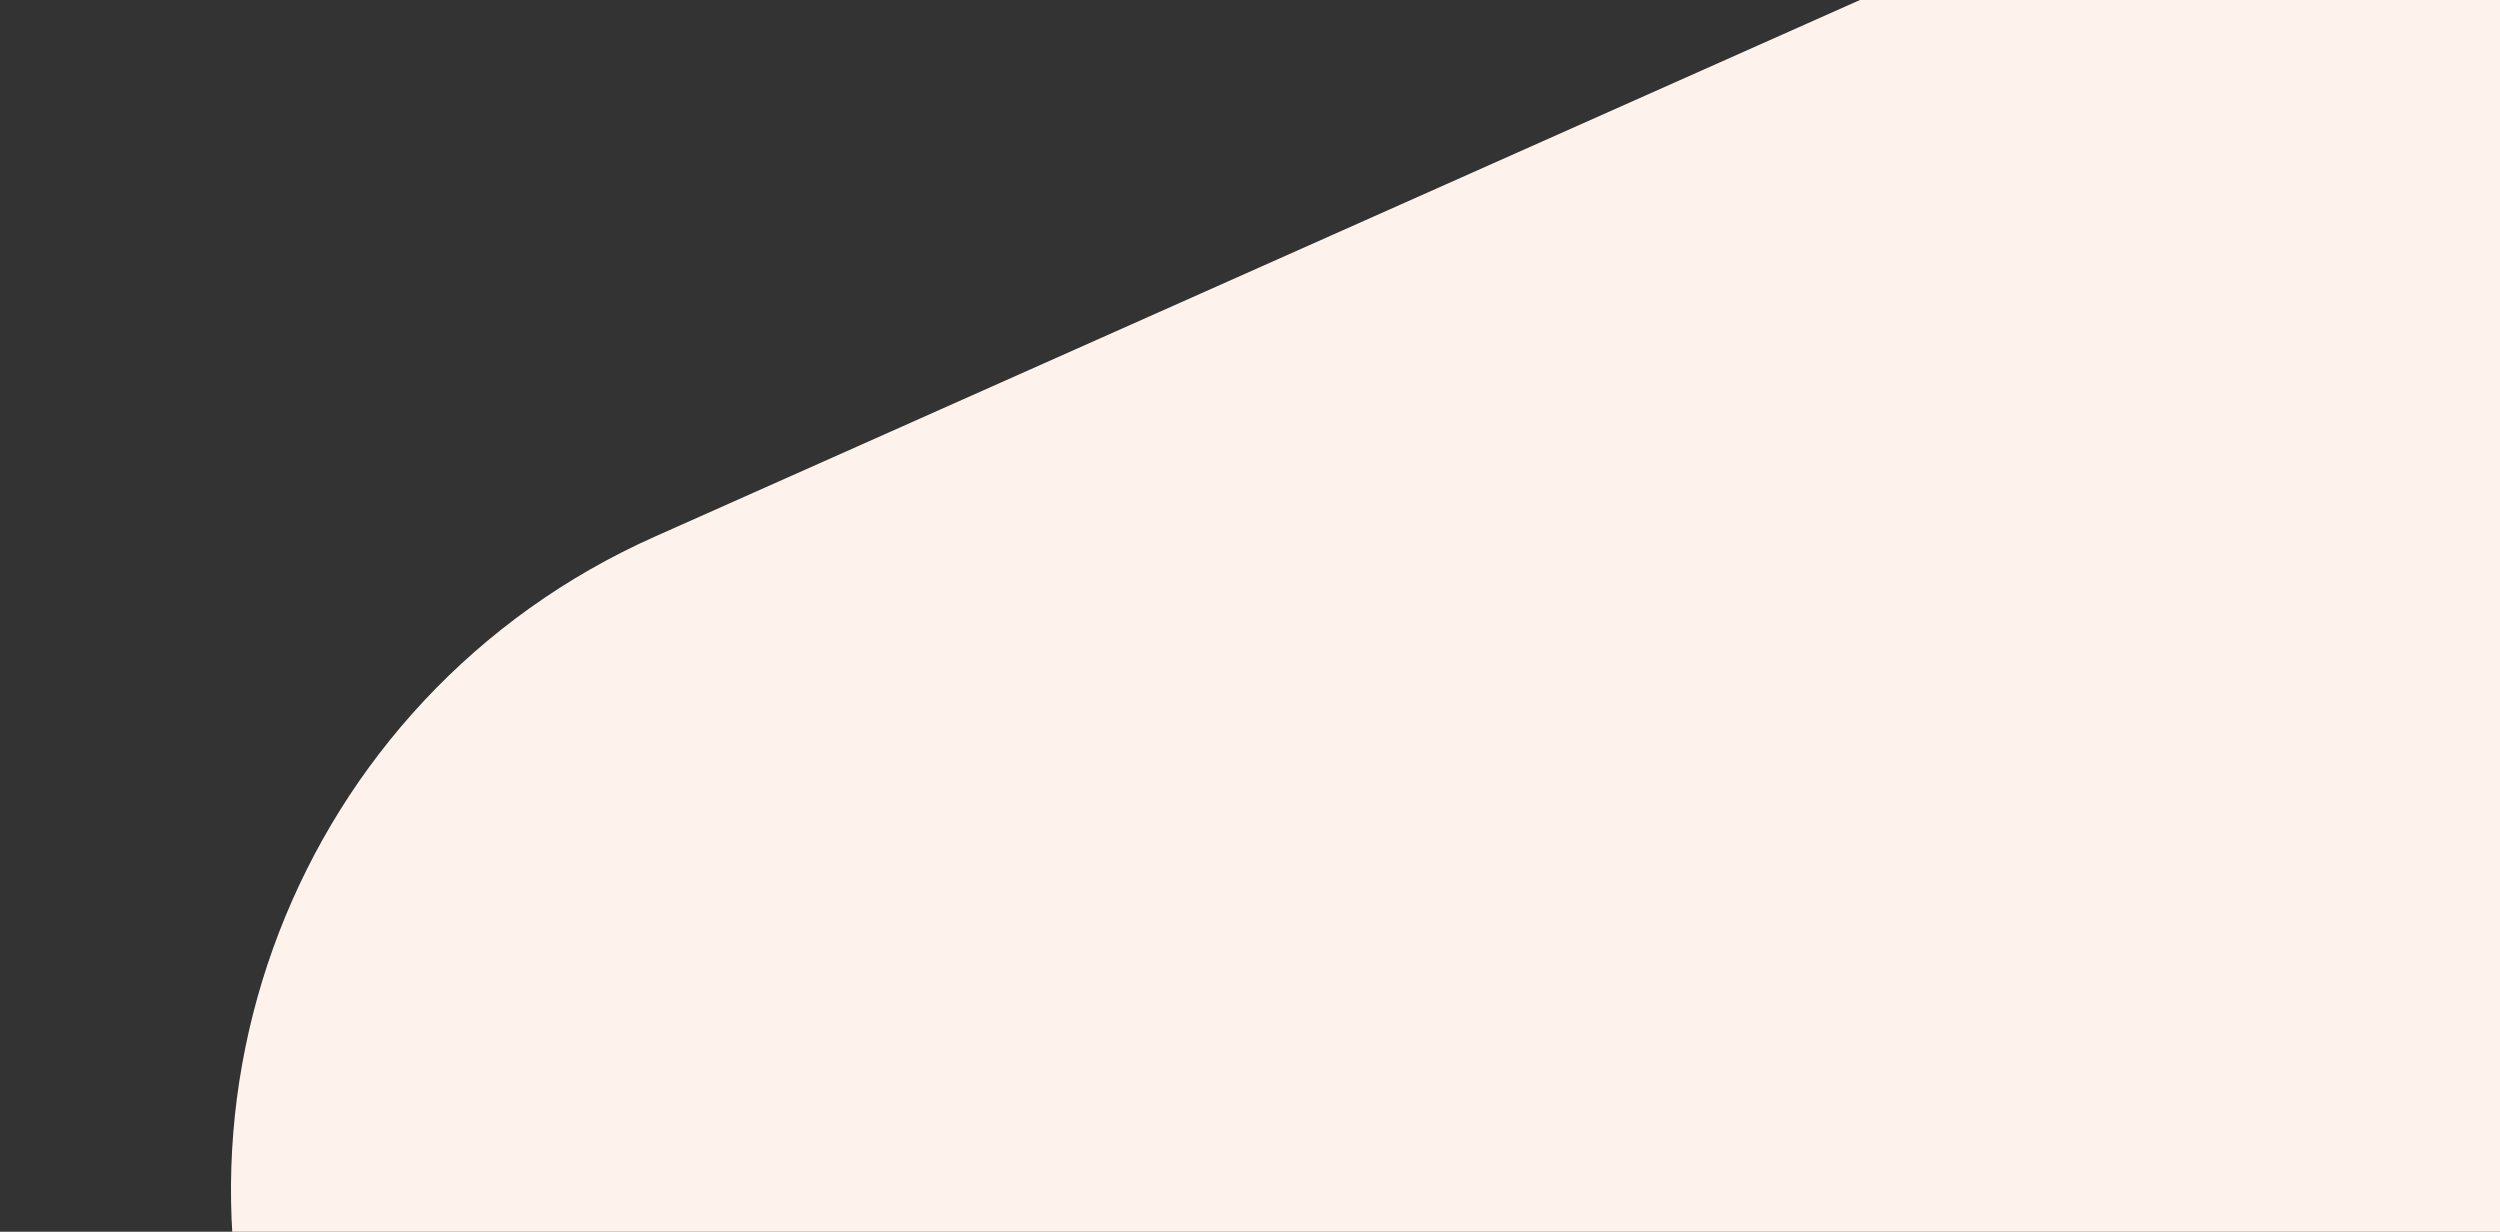 <svg xmlns="http://www.w3.org/2000/svg" viewBox="0 0 617 304" >
<rect x="0" y="0" width="617" height="304" fill="#333333" stroke="none"/>
<path d="M161.7,132.4L621.4-72.3c88.8-39.5,192.7,0.5,232,89.4l30.6,69.1c39.3,88.9-0.8,193-89.6,232.5L334.7,523.3
	c-88.8,39.5-192.7-0.5-232-89.4l-30.6-69.1C32.8,276,72.9,171.9,161.7,132.4z" fill="#FEF3EC"/>
</svg>
